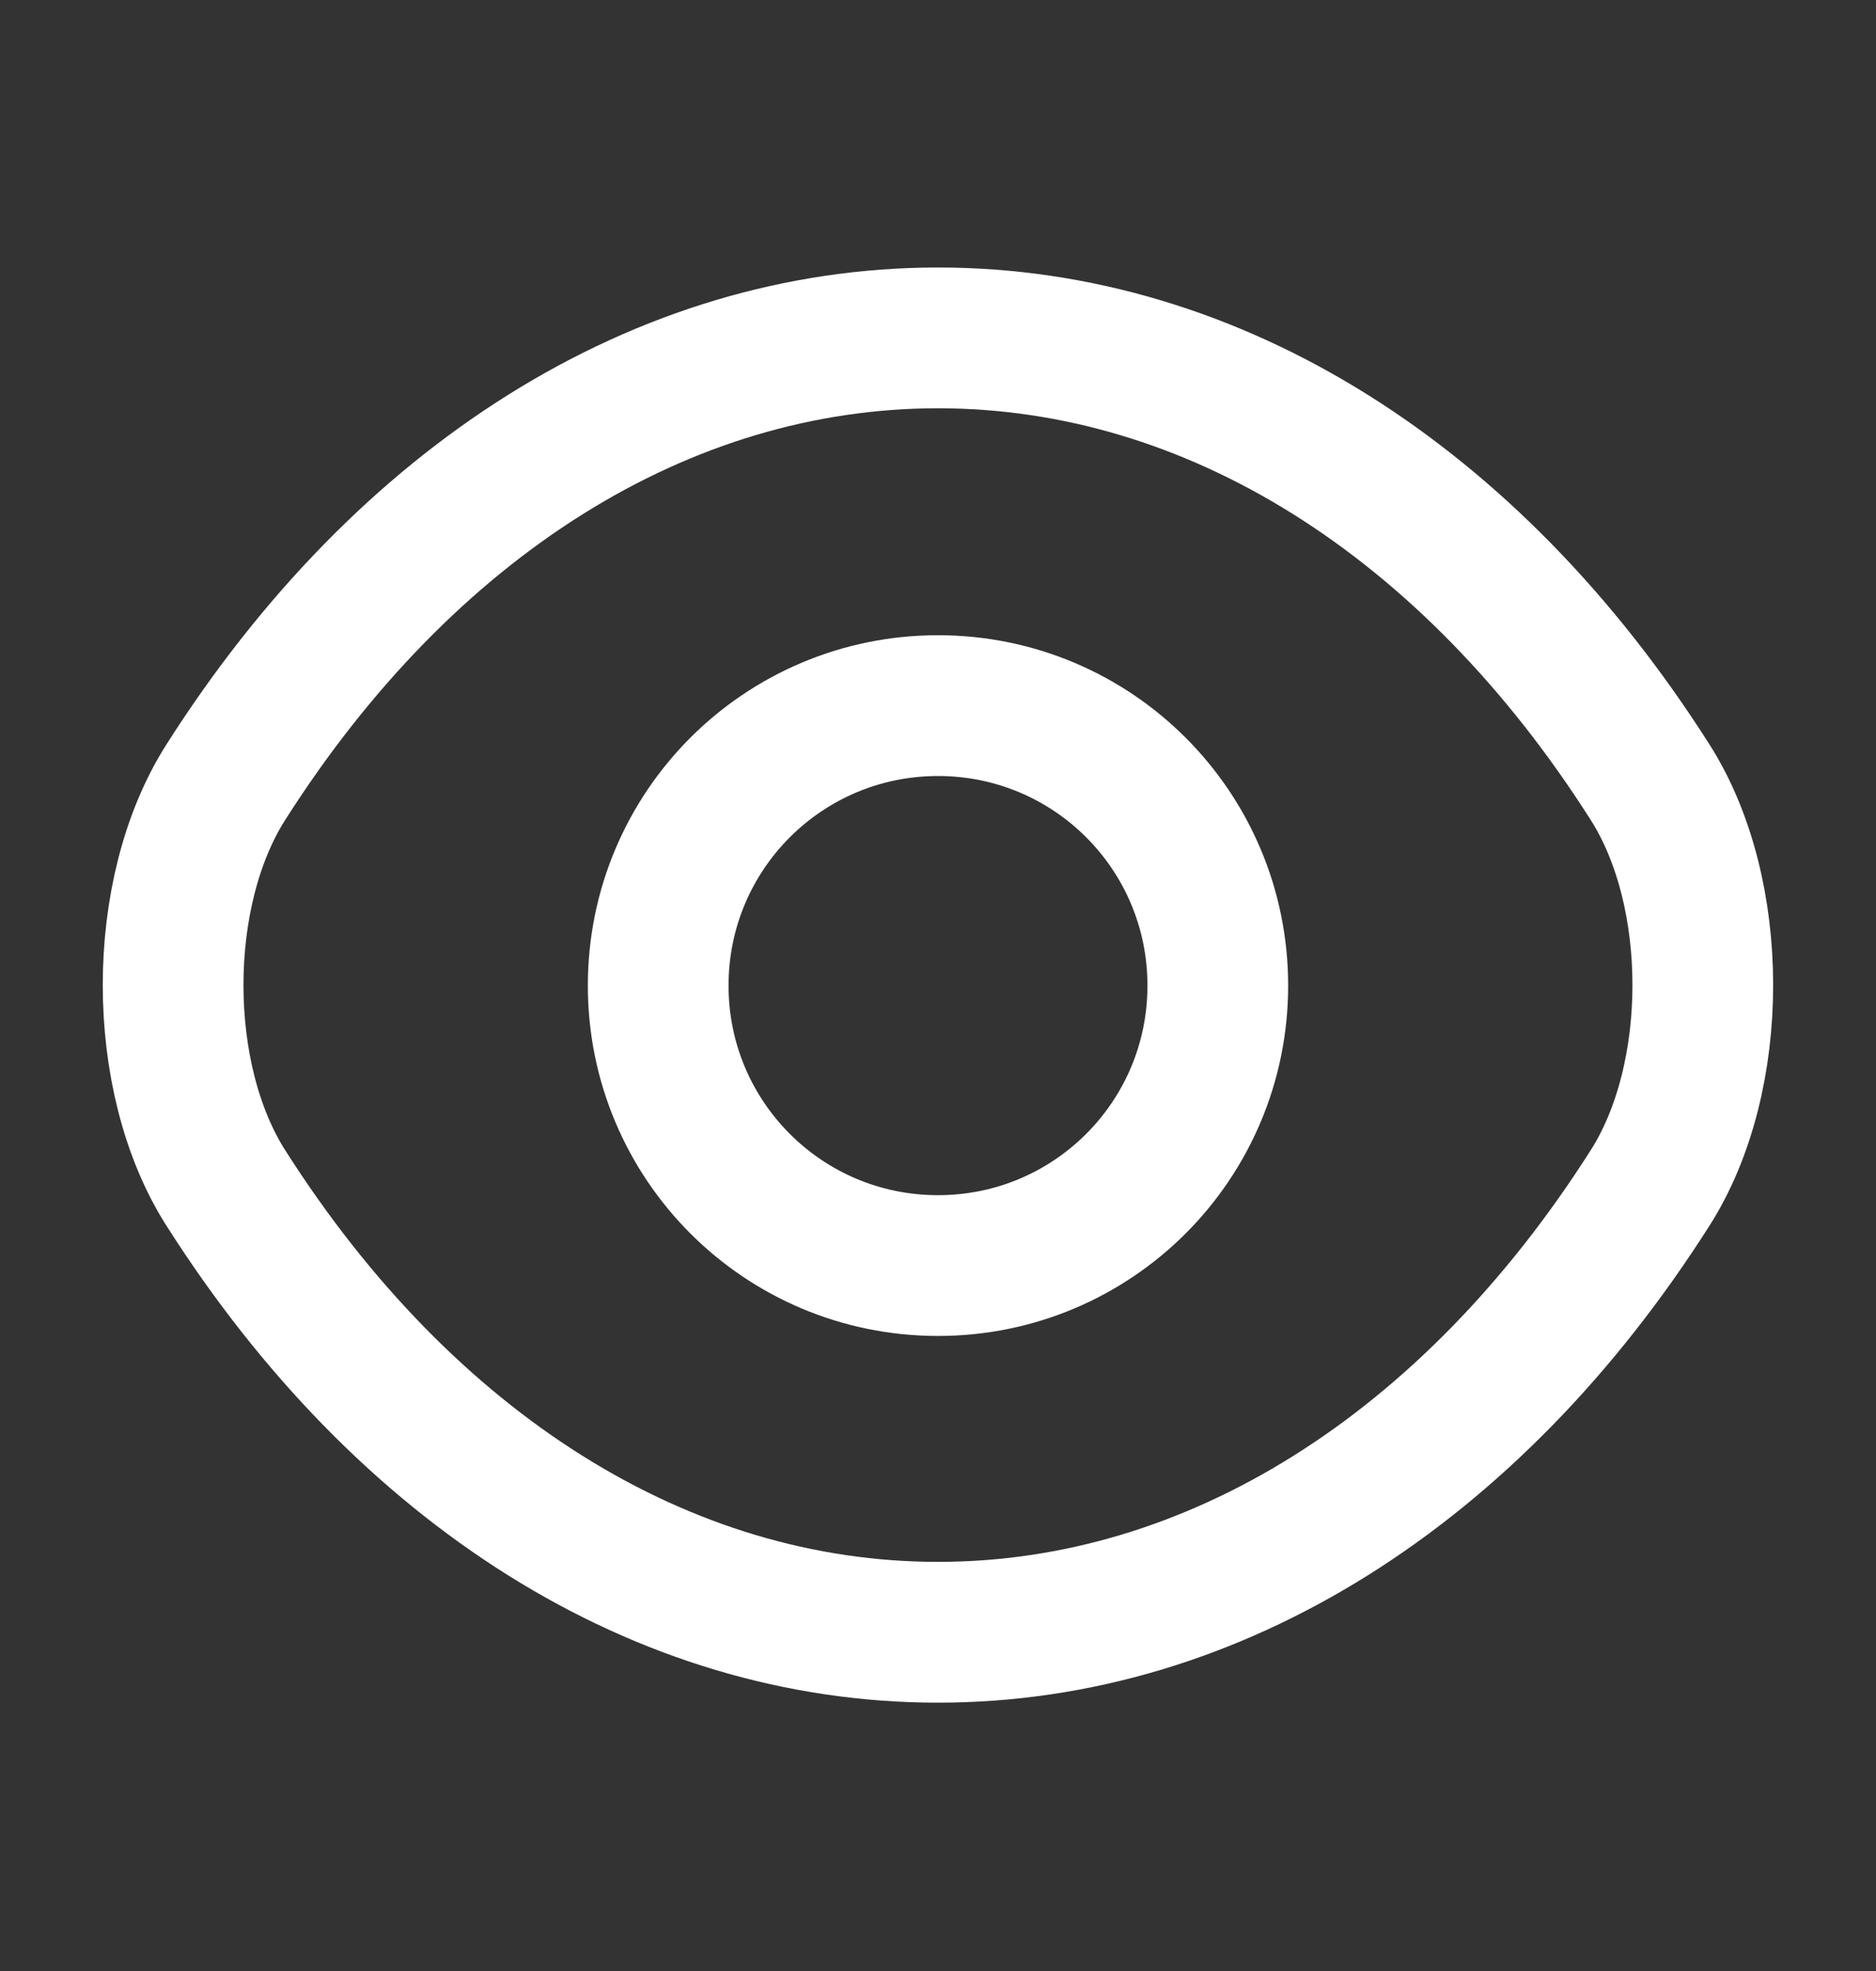<svg width="20" height="21" viewBox="0 0 20 21" fill="none" xmlns="http://www.w3.org/2000/svg">
<rect x="0" y="0" width="20" height="21" fill="#333333" stroke="none"/>
<path d="M12.983 10.501C12.983 12.151 11.65 13.484 10 13.484C8.35 13.484 7.017 12.151 7.017 10.501C7.017 8.851 8.35 7.518 10 7.518C11.65 7.518 12.983 8.851 12.983 10.501Z" stroke="white" stroke-width="1.5" stroke-linecap="round" stroke-linejoin="round"/>
<path d="M10 17.391C12.941 17.391 15.683 15.658 17.591 12.658C18.341 11.483 18.341 9.508 17.591 8.333C15.683 5.333 12.941 3.6 10 3.6C7.058 3.6 4.317 5.333 2.408 8.333C1.658 9.508 1.658 11.483 2.408 12.658C4.317 15.658 7.058 17.391 10 17.391Z" stroke="white" stroke-width="1.5" stroke-linecap="round" stroke-linejoin="round"/>
</svg>
